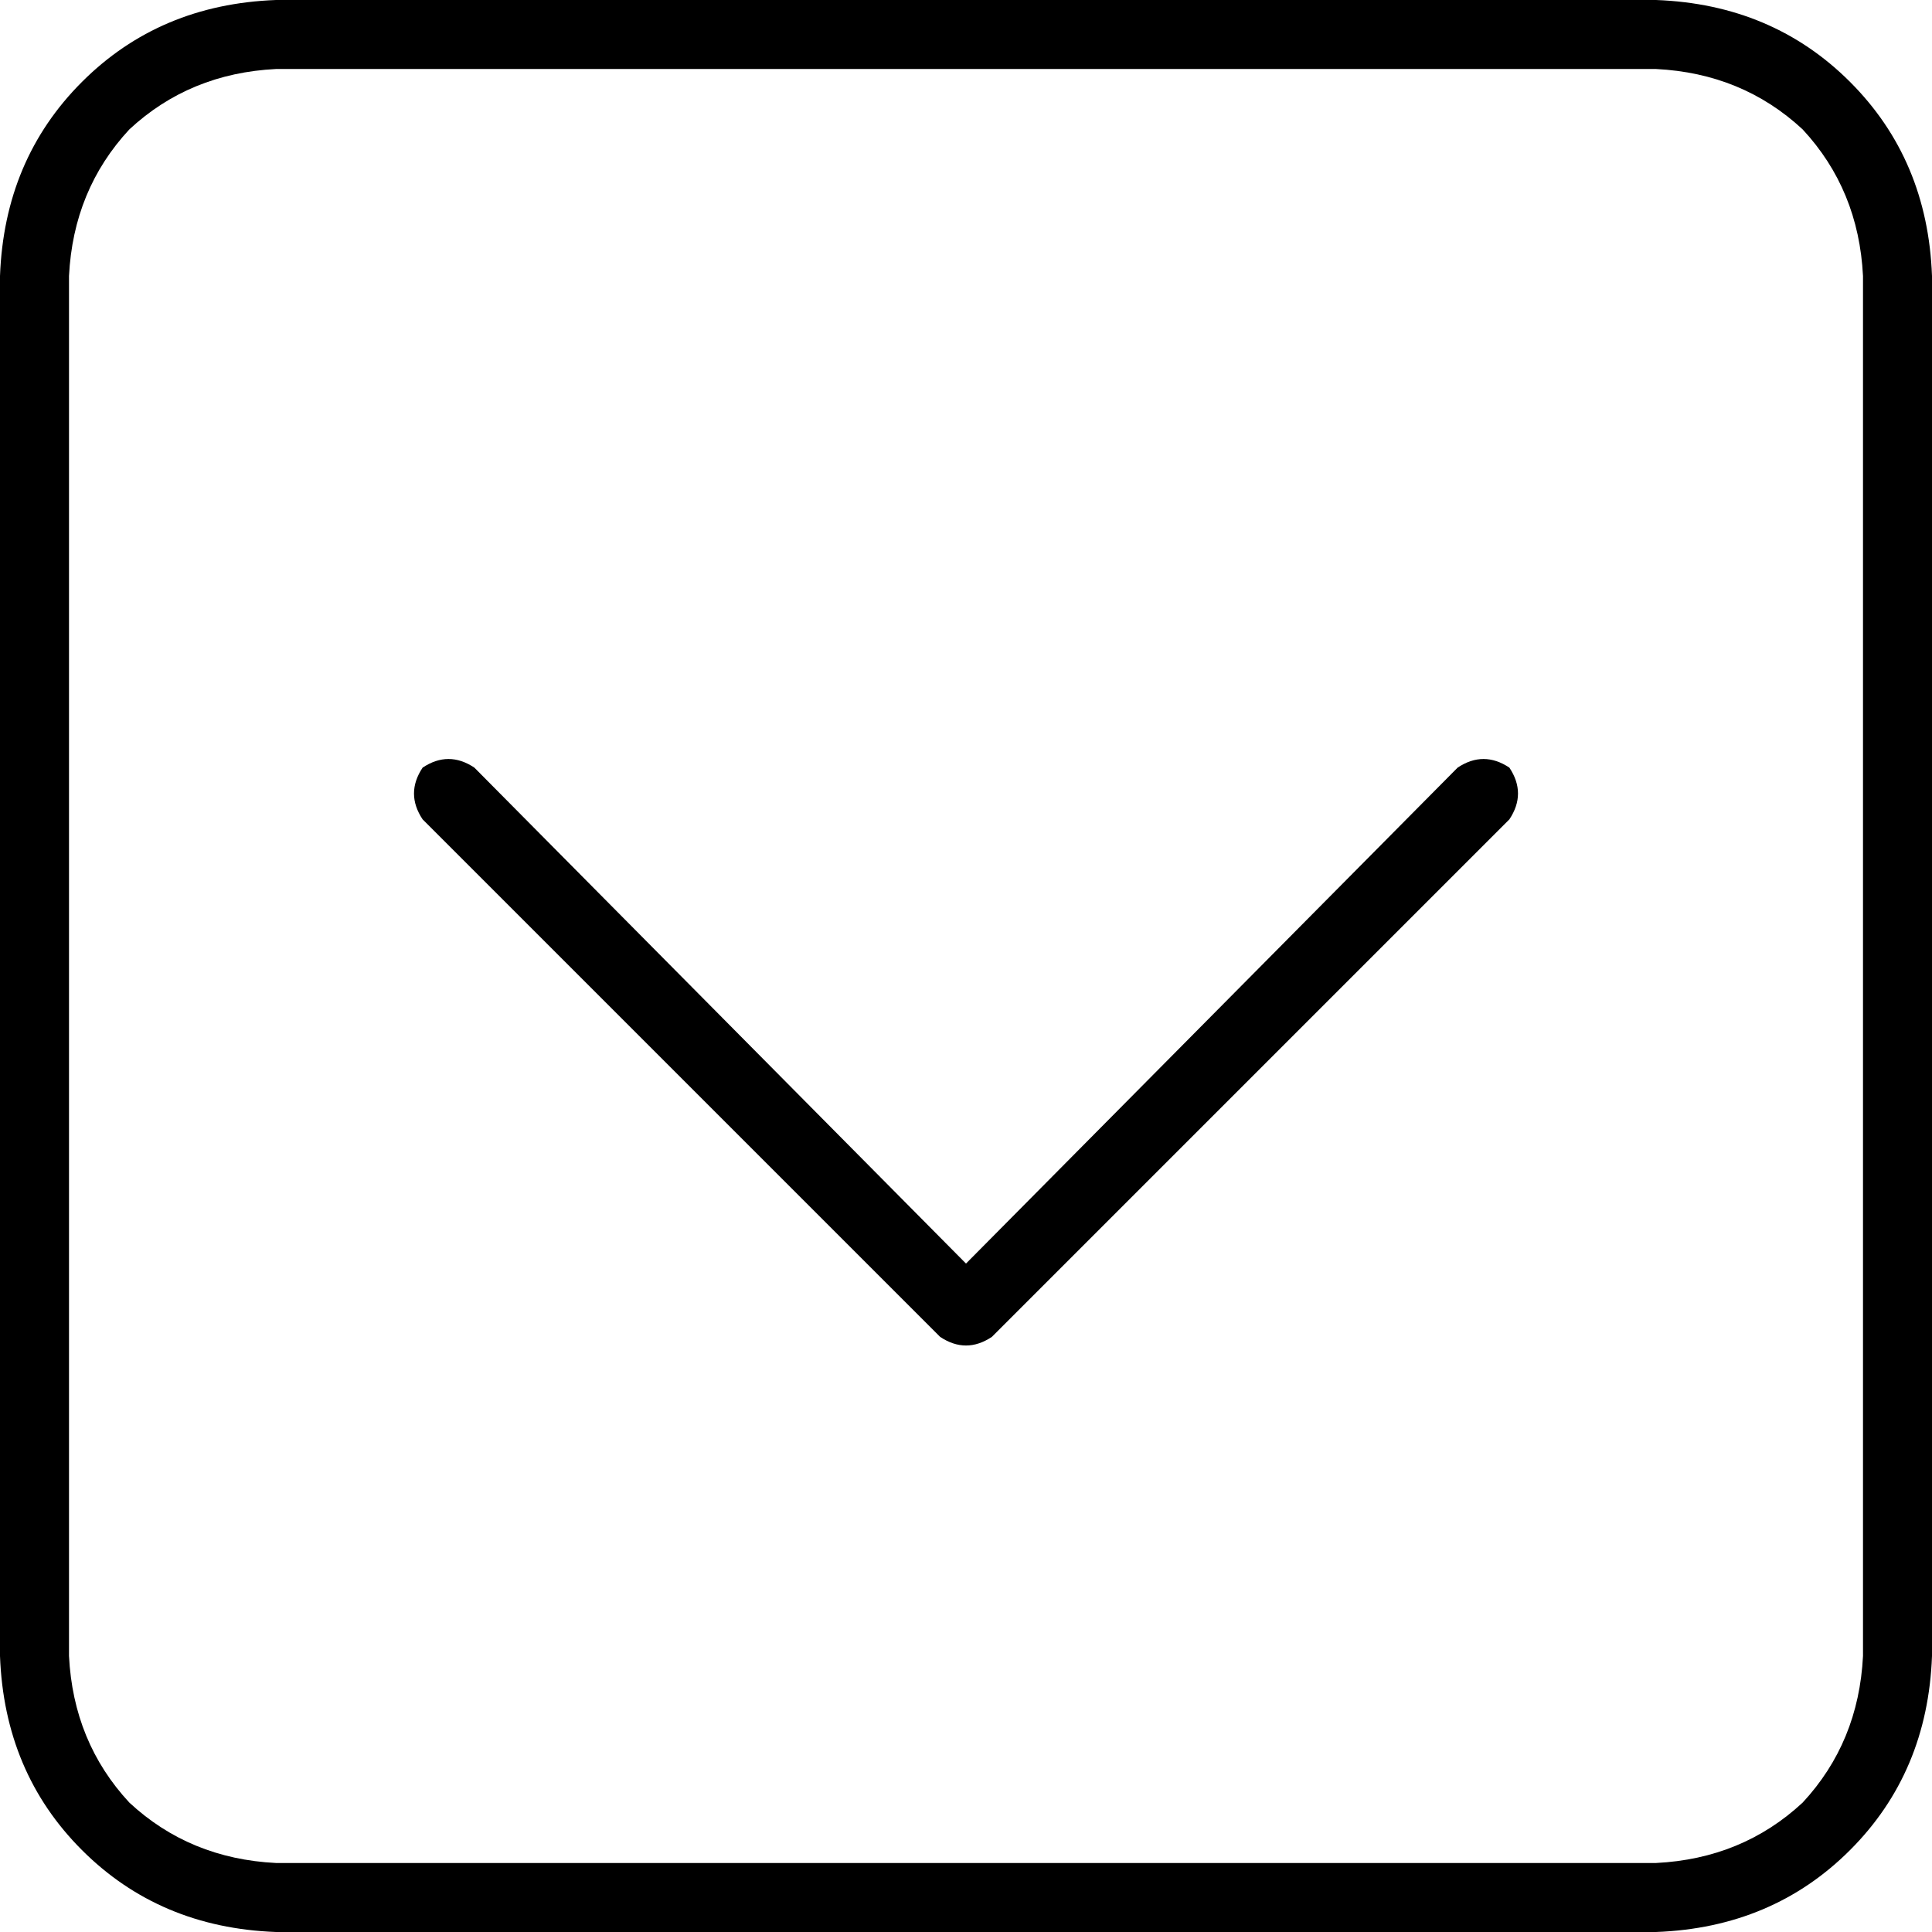 <svg xmlns="http://www.w3.org/2000/svg" viewBox="0 0 512 512">
  <path d="M 73.143 493.714 Q 50.286 492.571 34.286 477.714 L 34.286 477.714 L 34.286 477.714 Q 19.429 461.714 18.286 438.857 L 18.286 73.143 L 18.286 73.143 Q 19.429 50.286 34.286 34.286 Q 50.286 19.429 73.143 18.286 L 438.857 18.286 L 438.857 18.286 Q 461.714 19.429 477.714 34.286 Q 492.571 50.286 493.714 73.143 L 493.714 438.857 L 493.714 438.857 Q 492.571 461.714 477.714 477.714 Q 461.714 492.571 438.857 493.714 L 73.143 493.714 L 73.143 493.714 Z M 0 438.857 Q 1.143 469.714 21.714 490.286 L 21.714 490.286 L 21.714 490.286 Q 42.286 510.857 73.143 512 L 438.857 512 L 438.857 512 Q 469.714 510.857 490.286 490.286 Q 510.857 469.714 512 438.857 L 512 73.143 L 512 73.143 Q 510.857 42.286 490.286 21.714 Q 469.714 1.143 438.857 0 L 73.143 0 L 73.143 0 Q 42.286 1.143 21.714 21.714 Q 1.143 42.286 0 73.143 L 0 438.857 L 0 438.857 Z M 262.857 354.286 L 400 217.143 L 262.857 354.286 L 400 217.143 Q 404.571 210.286 400 203.429 Q 393.143 198.857 386.286 203.429 L 256 334.857 L 256 334.857 L 125.714 203.429 L 125.714 203.429 Q 118.857 198.857 112 203.429 Q 107.429 210.286 112 217.143 L 249.143 354.286 L 249.143 354.286 Q 256 358.857 262.857 354.286 L 262.857 354.286 Z" />
</svg>